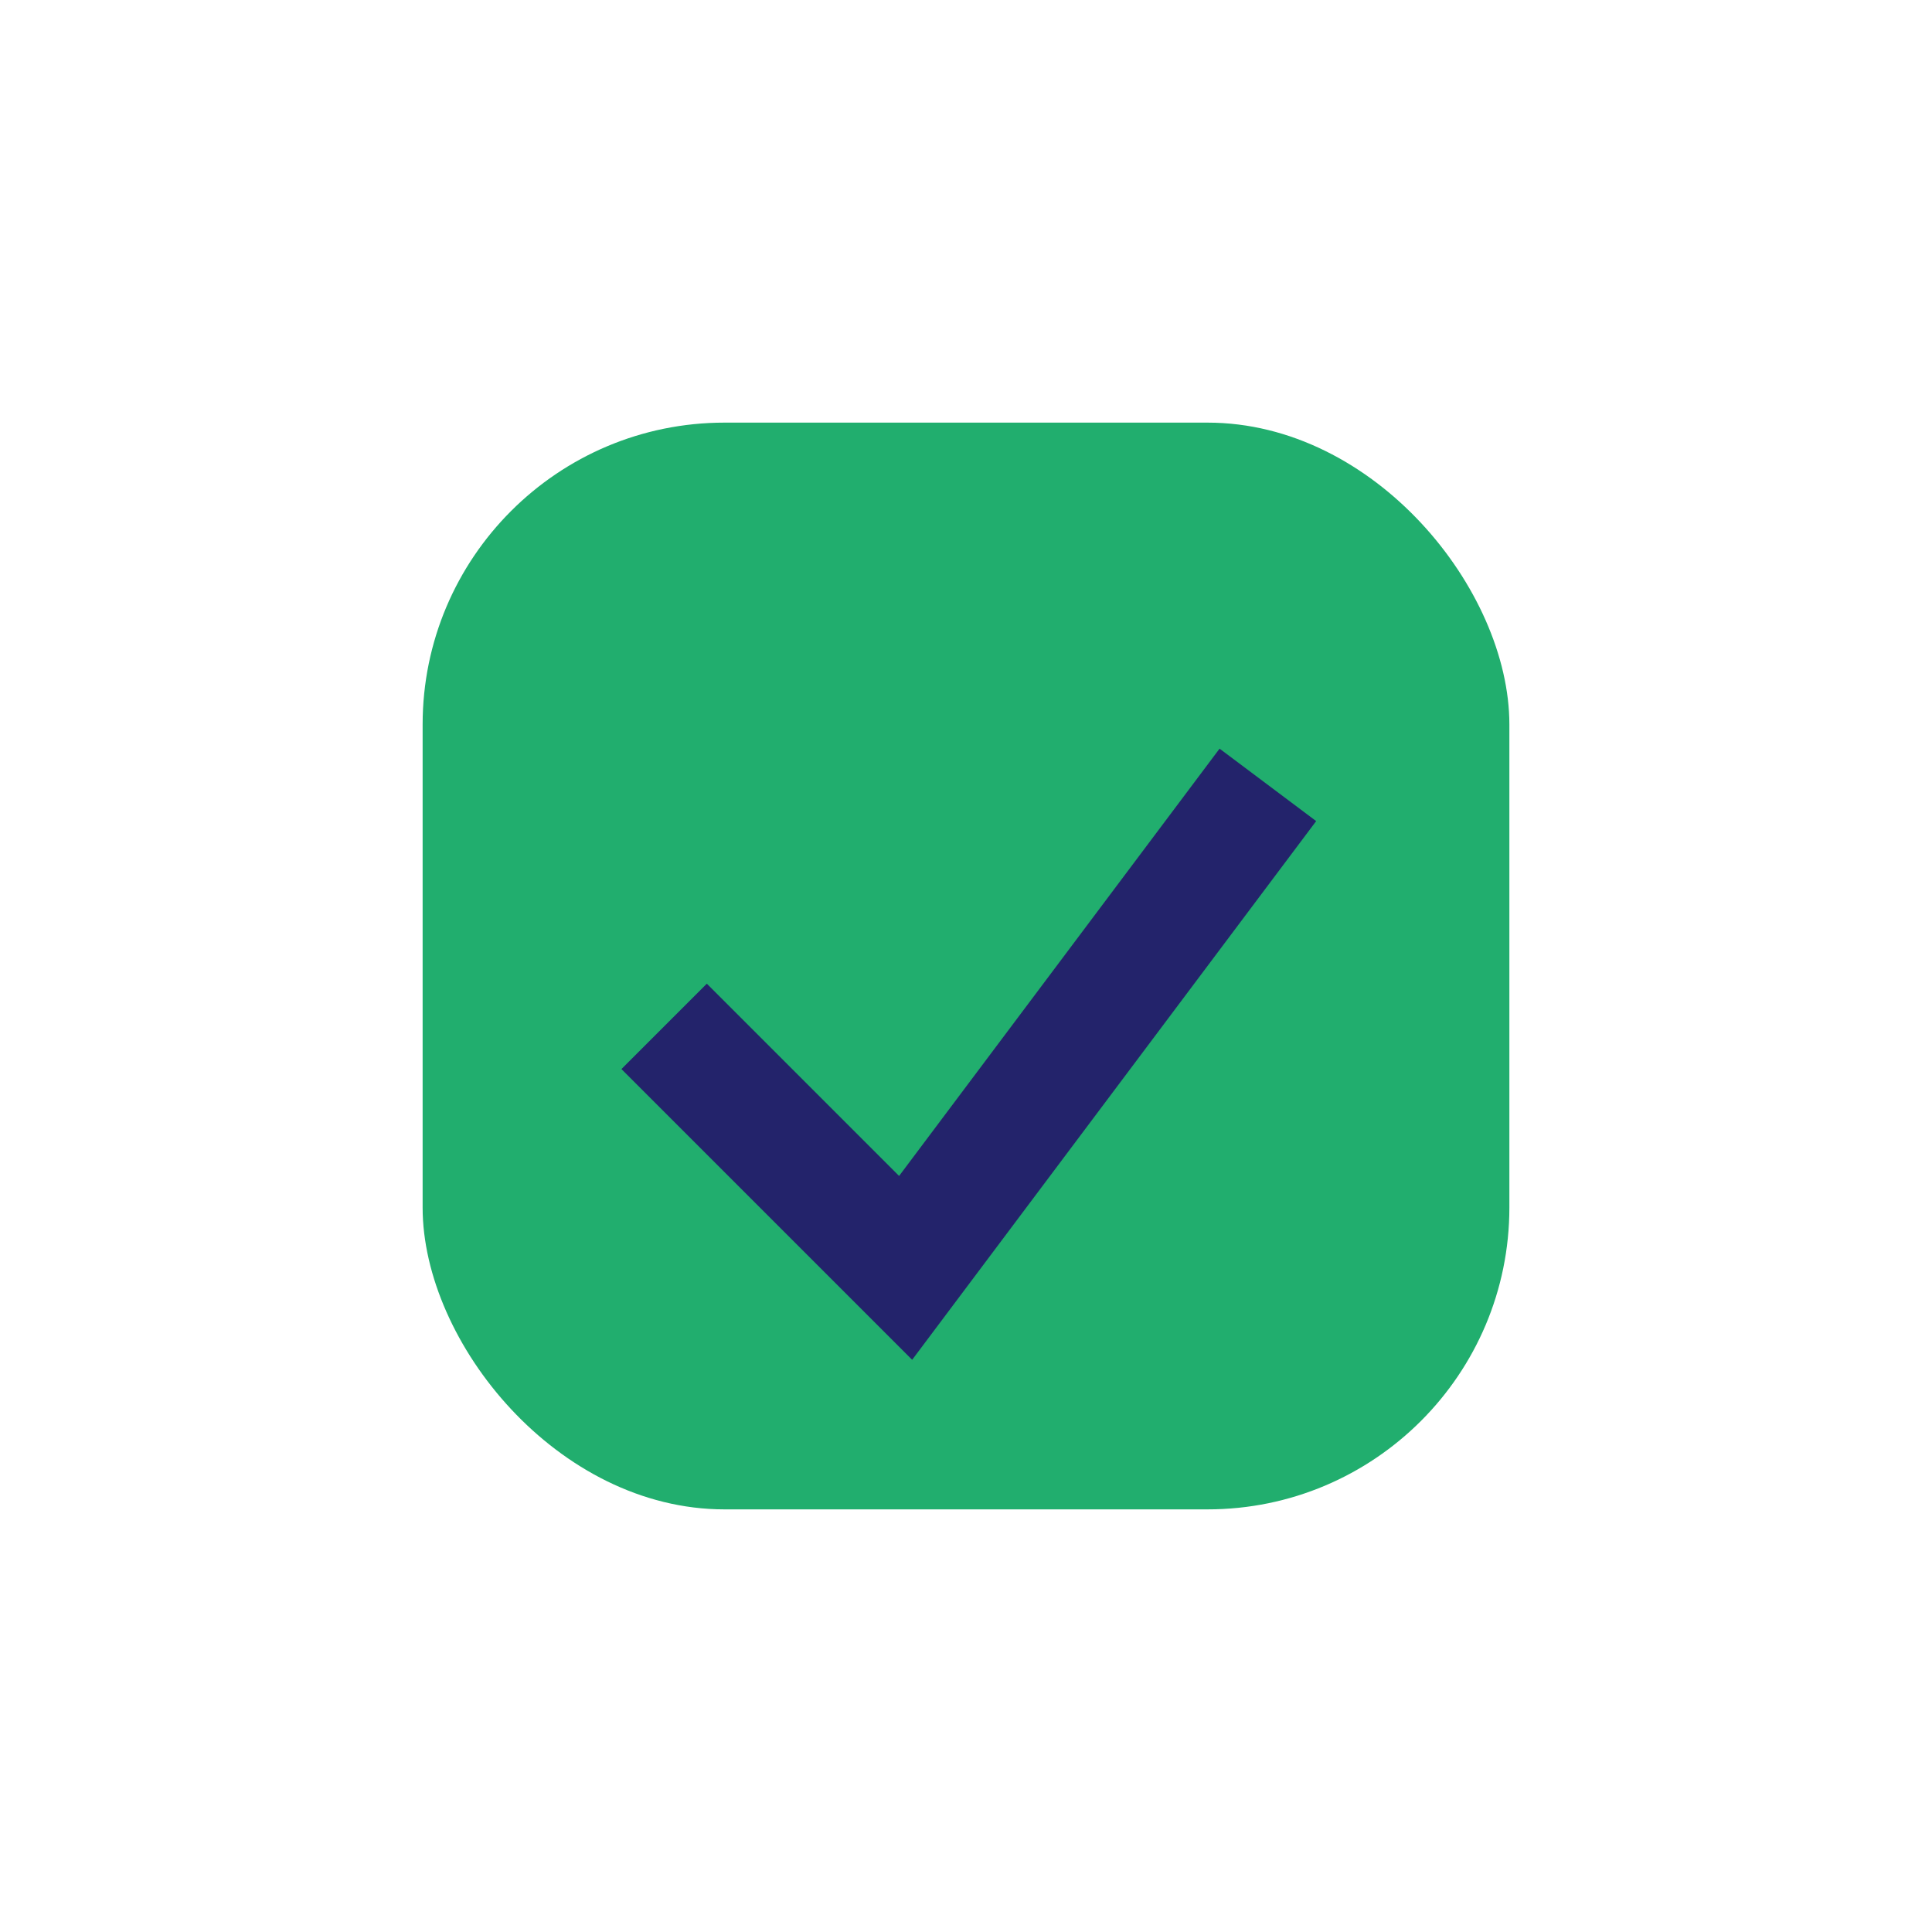 <?xml version="1.0" encoding="UTF-8"?>
<svg xmlns="http://www.w3.org/2000/svg" width="32" height="32" viewBox="0 0 32 32"><rect x="7" y="7" width="18" height="18" rx="5" fill="#21AE6E"/><path d="M11 17l4 4 6-8" stroke="#23236B" stroke-width="2" fill="none"/></svg>